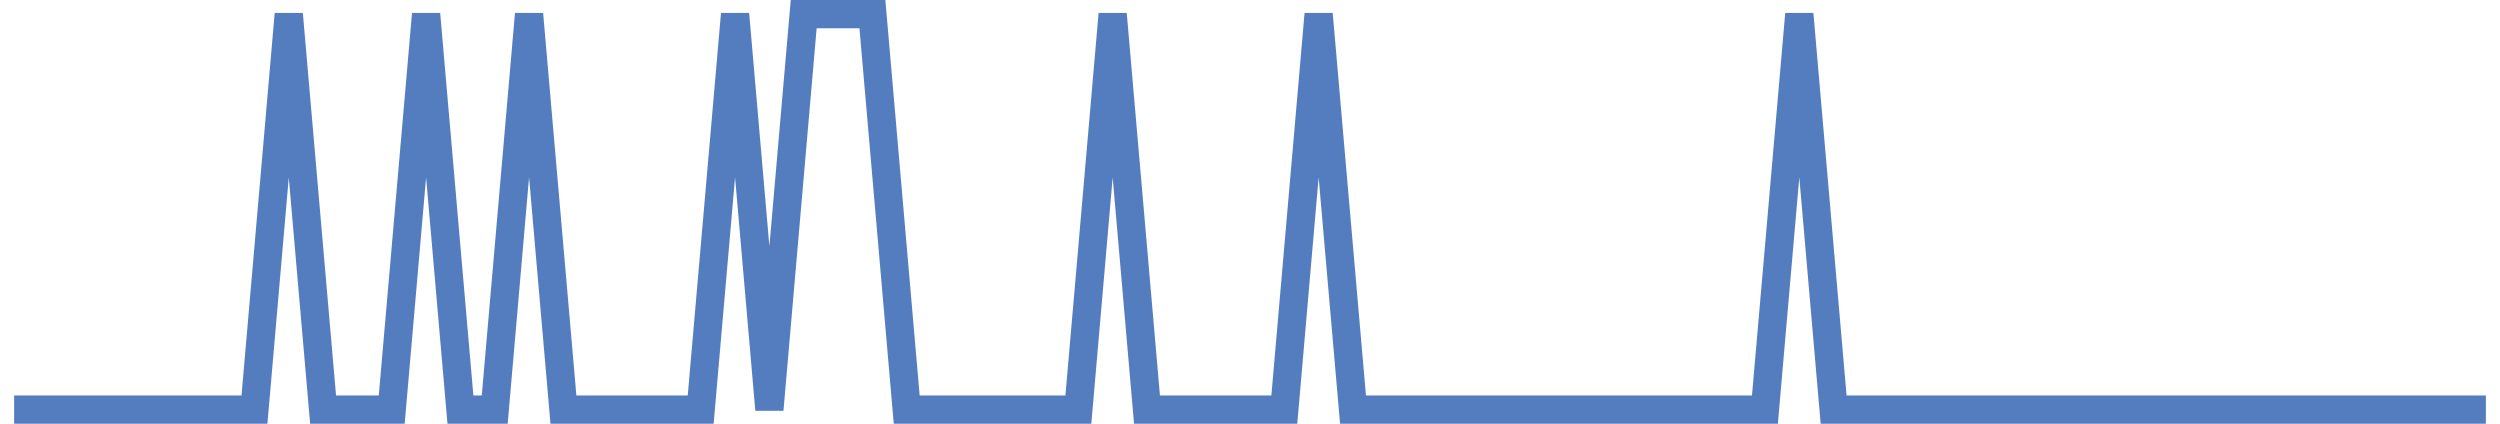 <?xml version="1.0" encoding="UTF-8"?>
<svg xmlns="http://www.w3.org/2000/svg" xmlns:xlink="http://www.w3.org/1999/xlink" width="177pt" height="30pt" viewBox="0 0 177 30" version="1.1">
<g id="surface8746846">
<path style="fill:none;stroke-width:2;stroke-linecap:butt;stroke-linejoin:miter;stroke:rgb(32.941%,49.02%,74.902%);stroke-opacity:1;stroke-miterlimit:10;" d="M 1 29 L 18.016 29 L 20.445 1 L 22.875 29 L 27.734 29 L 30.168 1 L 32.598 29 L 35.027 29 L 37.457 1 L 39.891 29 L 49.609 29 L 52.043 1 L 54.473 29 L 56.902 1 L 61.766 1 L 64.195 29 L 76.348 29 L 78.777 1 L 81.207 29 L 90.93 29 L 93.359 1 L 95.793 29 L 124.957 29 L 127.391 1 L 129.82 29 L 176 29 "/>
</g>
</svg>
